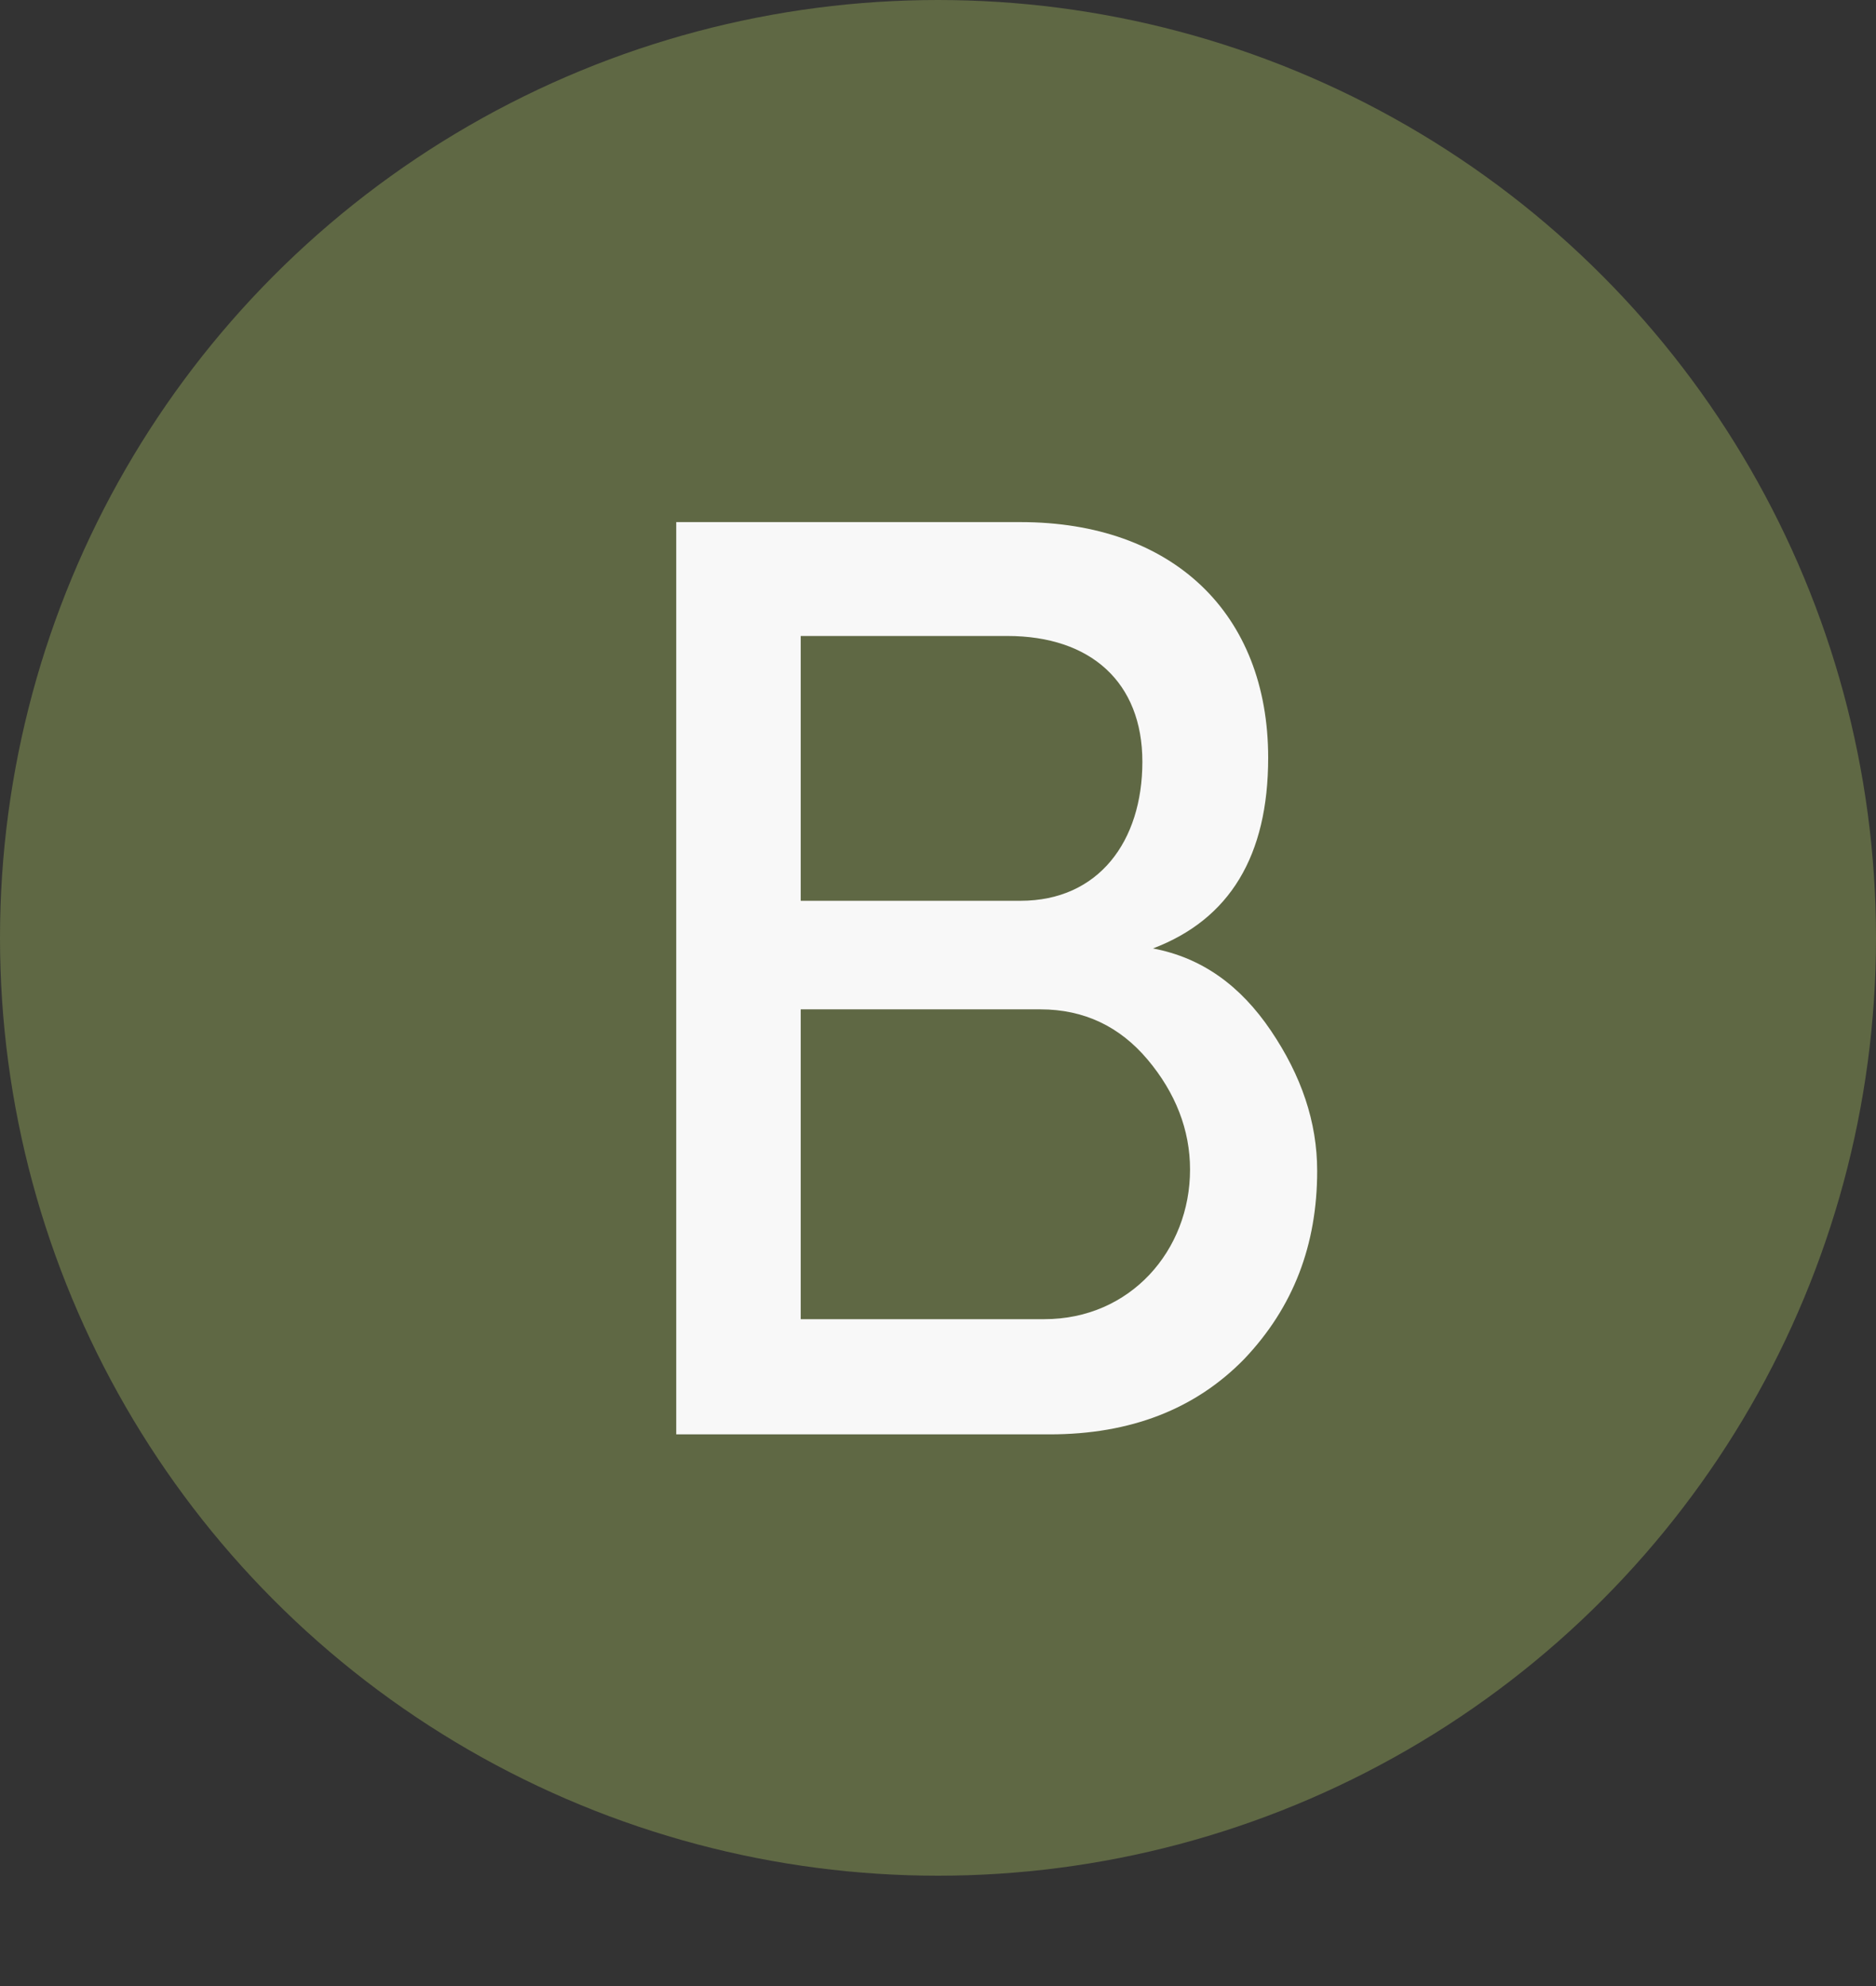 <svg width="17" height="18" viewBox="0 0 17 18" fill="none" xmlns="http://www.w3.org/2000/svg">
<rect x="0" y="0" width="17" height="18" fill="#333333" stroke="none"/>
<circle cx="8.5" cy="8.5" r="8" fill="#5F6844" stroke="#5F6844"/>
<path d="M11.492 6.868C11.492 7.756 11.144 8.332 10.448 8.596C10.892 8.68 11.24 8.932 11.516 9.34C11.792 9.748 11.936 10.168 11.936 10.612C11.936 11.284 11.72 11.848 11.276 12.316C10.832 12.772 10.244 13 9.512 13H6.128V4.732H9.248C10.628 4.732 11.492 5.56 11.492 6.868ZM7.256 5.764V8.164H9.248C9.956 8.164 10.352 7.624 10.352 6.904C10.352 6.184 9.884 5.764 9.128 5.764H7.256ZM9.428 9.148H7.256V11.956H9.464C10.244 11.956 10.784 11.332 10.784 10.6C10.784 10.24 10.652 9.904 10.4 9.604C10.148 9.304 9.824 9.148 9.428 9.148Z" fill="#F8F8F8"/>
</svg>
